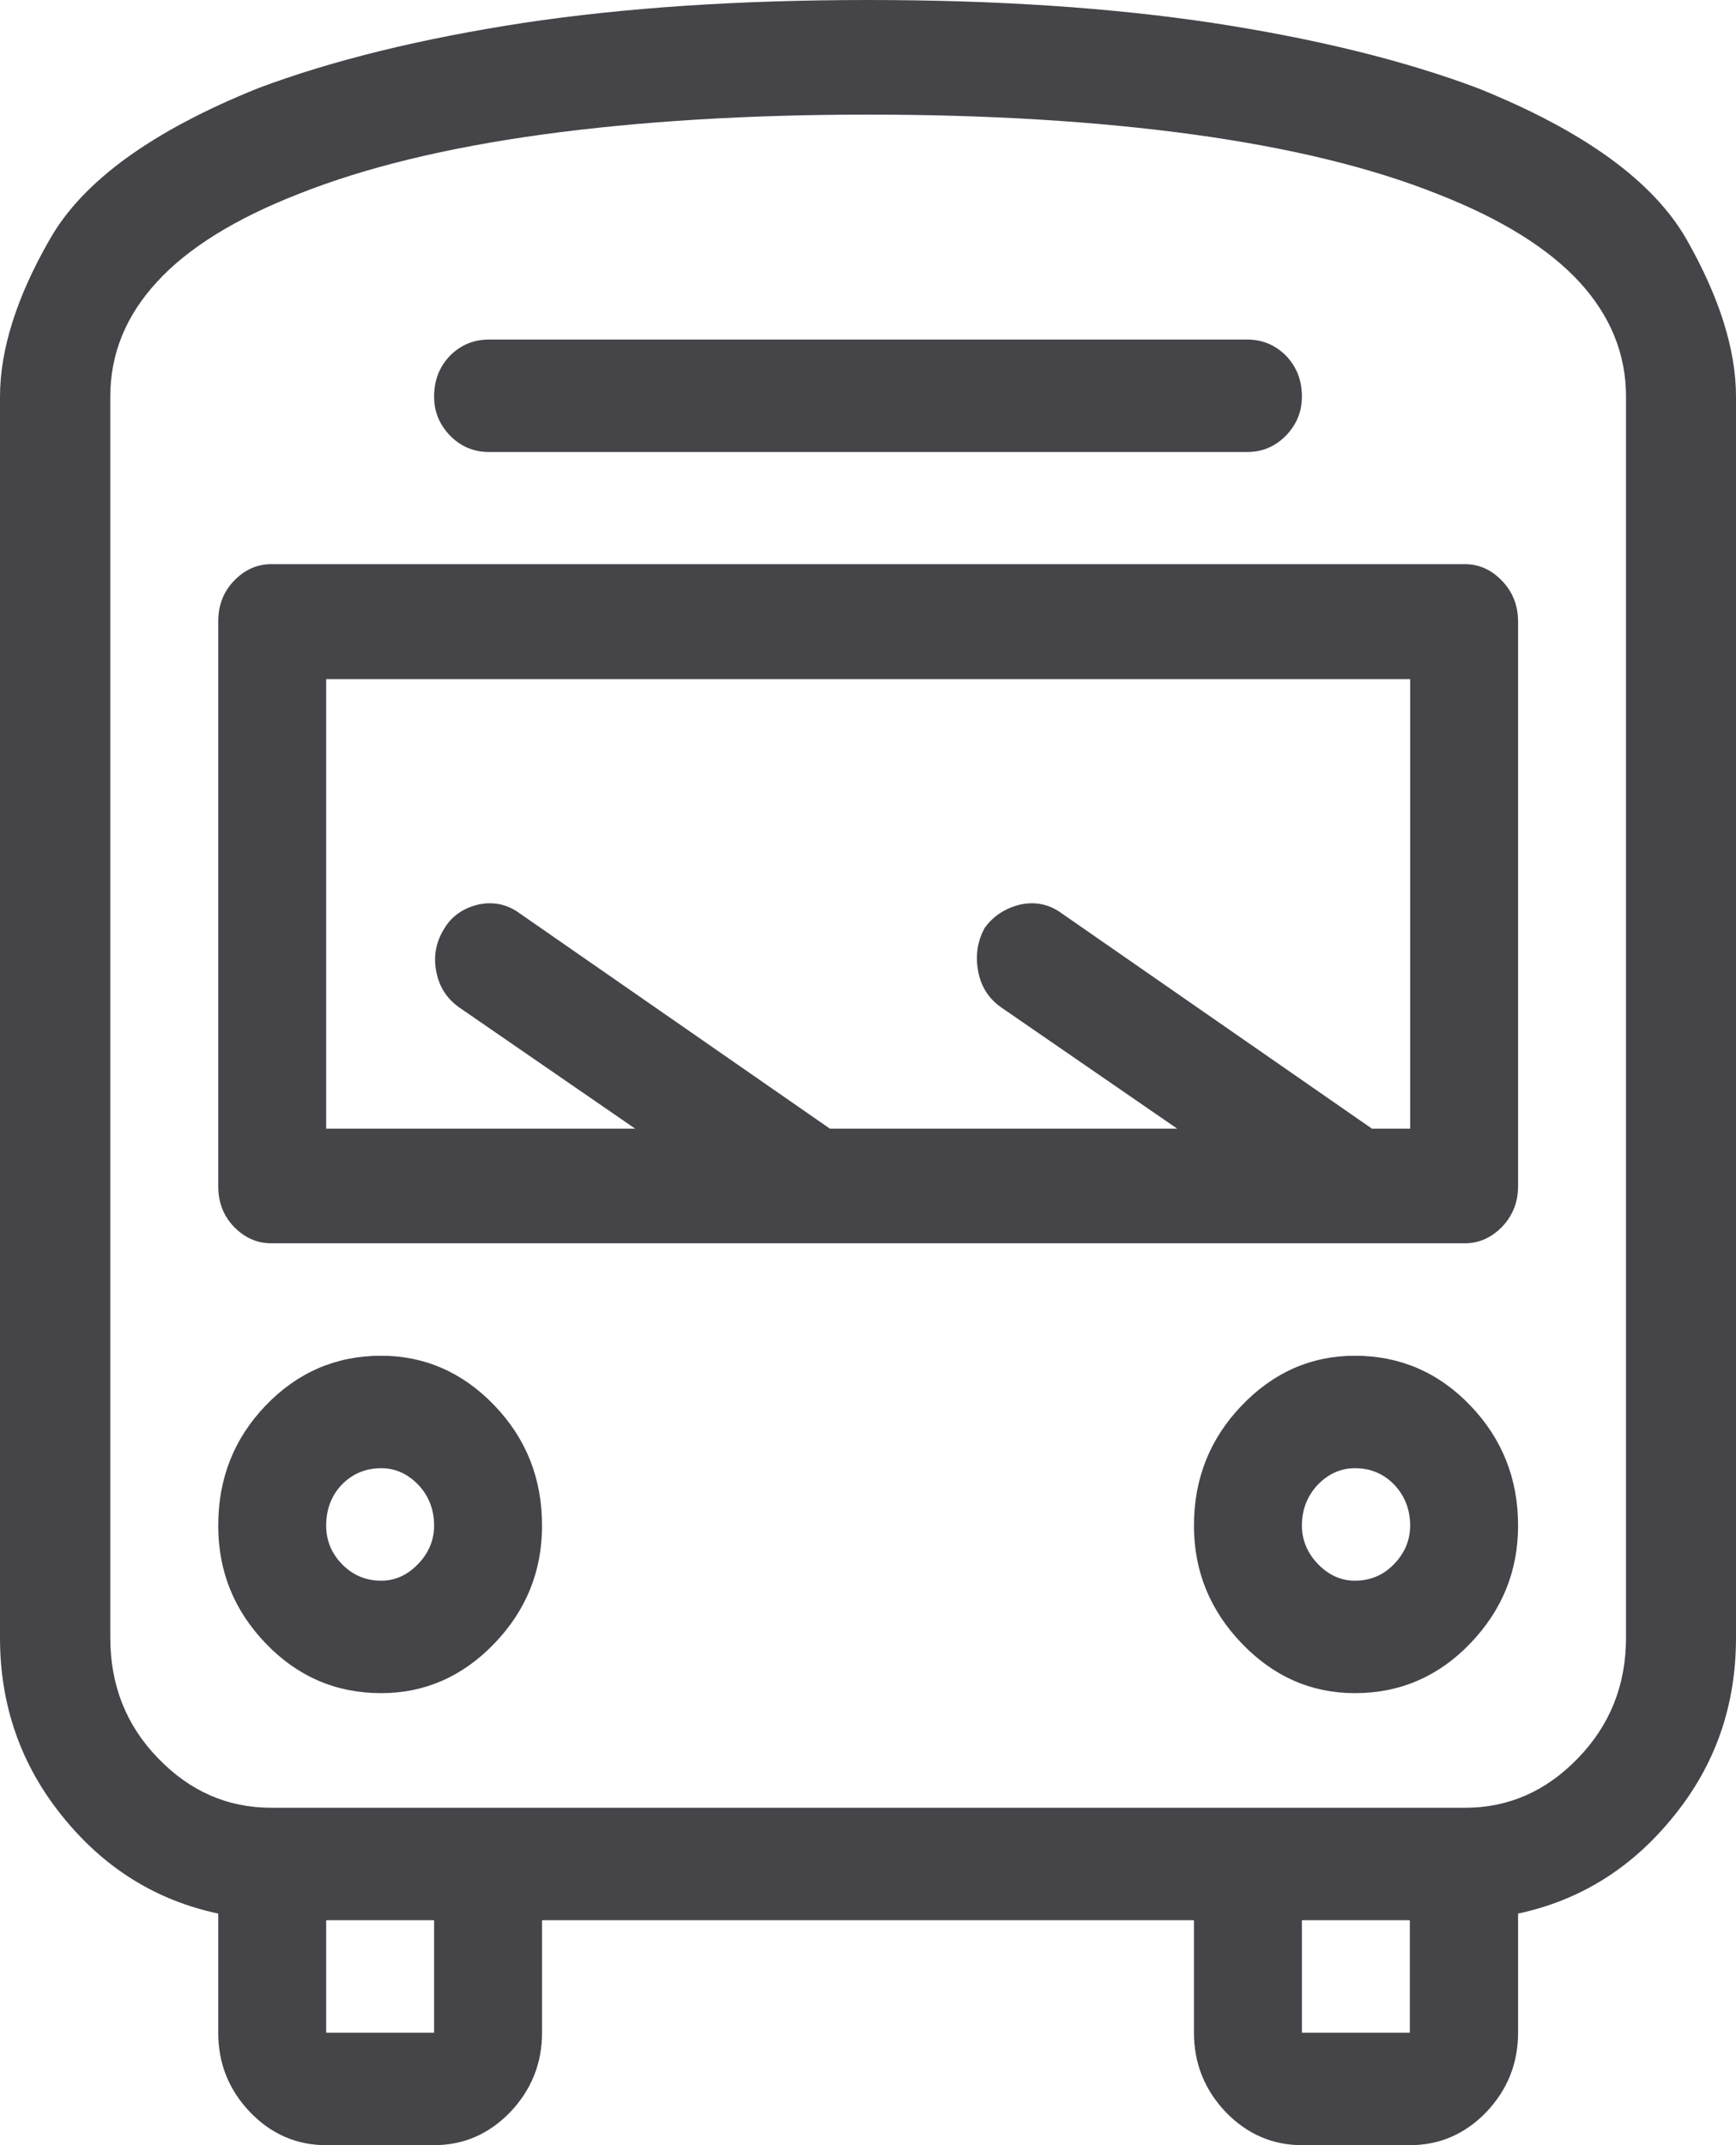 <?xml version="1.0" encoding="UTF-8"?>
<svg xmlns="http://www.w3.org/2000/svg" width="17" height="21" viewBox="0 0 17 21" fill="none">
  <g clip-path="url(#clip0_260_413)">
    <path d="M12.749 19.899H13.806V18.798H12.749V19.899ZM13.268 14.373C13.422 14.373 13.548 14.427 13.652 14.533C13.756 14.642 13.809 14.777 13.809 14.935C13.809 15.077 13.756 15.204 13.652 15.311C13.548 15.419 13.422 15.474 13.268 15.474C13.131 15.474 13.01 15.419 12.906 15.311C12.803 15.204 12.749 15.077 12.749 14.935C12.749 14.777 12.803 14.642 12.906 14.533C13.01 14.427 13.131 14.373 13.268 14.373ZM13.268 16.575C13.71 16.575 14.087 16.412 14.398 16.088C14.709 15.764 14.866 15.381 14.866 14.935C14.866 14.474 14.709 14.083 14.398 13.759C14.087 13.435 13.71 13.272 13.268 13.272C12.84 13.272 12.471 13.435 12.16 13.759C11.849 14.083 11.692 14.474 11.692 14.935C11.692 15.381 11.849 15.764 12.16 16.088C12.471 16.412 12.84 16.575 13.268 16.575ZM12.211 4.425C12.363 4.425 12.491 4.37 12.595 4.262C12.699 4.153 12.749 4.028 12.749 3.883C12.749 3.725 12.699 3.593 12.595 3.484C12.491 3.378 12.363 3.324 12.211 3.324H4.789C4.638 3.324 4.509 3.378 4.405 3.484C4.301 3.593 4.251 3.725 4.251 3.883C4.251 4.028 4.301 4.153 4.405 4.262C4.509 4.37 4.638 4.425 4.789 4.425H12.211ZM4.251 18.798H3.194V19.899H4.251V18.798ZM3.732 14.373C3.871 14.373 3.99 14.427 4.094 14.533C4.198 14.642 4.251 14.777 4.251 14.935C4.251 15.077 4.198 15.204 4.094 15.311C3.99 15.419 3.871 15.474 3.732 15.474C3.581 15.474 3.452 15.419 3.348 15.311C3.244 15.204 3.194 15.077 3.194 14.935C3.194 14.777 3.244 14.642 3.348 14.533C3.452 14.427 3.581 14.373 3.732 14.373ZM3.194 6.648V11.049H6.22L4.498 9.863C4.375 9.777 4.299 9.658 4.271 9.505C4.243 9.355 4.271 9.215 4.354 9.085C4.423 8.971 4.531 8.894 4.675 8.857C4.82 8.824 4.956 8.847 5.08 8.935L8.127 11.049H11.528L9.806 9.863C9.682 9.777 9.606 9.658 9.578 9.505C9.551 9.355 9.571 9.215 9.642 9.085C9.723 8.971 9.839 8.894 9.983 8.857C10.127 8.824 10.264 8.847 10.388 8.935L13.435 11.049H13.809V6.648H3.194ZM3.732 16.575C4.16 16.575 4.531 16.412 4.842 16.088C5.153 15.764 5.308 15.381 5.308 14.935C5.308 14.474 5.153 14.083 4.842 13.759C4.531 13.435 4.16 13.272 3.732 13.272C3.29 13.272 2.913 13.435 2.602 13.759C2.291 14.083 2.137 14.474 2.137 14.935C2.137 15.381 2.291 15.764 2.602 16.088C2.913 16.412 3.29 16.575 3.732 16.575ZM14.348 5.523C14.484 5.523 14.605 5.578 14.709 5.686C14.813 5.795 14.866 5.927 14.866 6.085V11.611C14.866 11.769 14.813 11.901 14.709 12.01C14.605 12.116 14.484 12.171 14.348 12.171H2.655C2.516 12.171 2.395 12.116 2.291 12.01C2.187 11.901 2.137 11.769 2.137 11.611V6.085C2.137 5.927 2.187 5.795 2.291 5.686C2.395 5.578 2.516 5.523 2.655 5.523H14.348ZM15.923 16.033V3.883C15.923 3.466 15.771 3.093 15.468 2.762C15.162 2.43 14.699 2.142 14.077 1.899C13.427 1.64 12.63 1.446 11.682 1.316C10.737 1.187 9.675 1.122 8.501 1.122C7.328 1.122 6.266 1.187 5.318 1.316C4.372 1.446 3.573 1.64 2.923 1.899C2.301 2.142 1.838 2.43 1.535 2.762C1.231 3.093 1.08 3.466 1.08 3.883V16.033C1.08 16.494 1.234 16.888 1.545 17.209C1.856 17.533 2.225 17.697 2.655 17.697H14.348C14.775 17.697 15.144 17.533 15.455 17.209C15.766 16.888 15.923 16.494 15.923 16.033ZM14.471 0.863C15.508 1.28 16.188 1.772 16.515 2.342C16.838 2.909 17 3.425 17 3.883V16.033C17 16.697 16.798 17.279 16.388 17.782C15.981 18.287 15.473 18.603 14.866 18.733V19.899C14.866 20.199 14.762 20.458 14.555 20.676C14.348 20.891 14.097 21 13.809 21H12.749C12.461 21 12.211 20.891 12.003 20.676C11.796 20.458 11.692 20.199 11.692 19.899V18.798H5.308V19.899C5.308 20.199 5.204 20.458 4.997 20.676C4.789 20.891 4.541 21 4.251 21H3.194C2.903 21 2.655 20.891 2.448 20.676C2.24 20.458 2.137 20.199 2.137 19.899V18.733C1.527 18.603 1.019 18.287 0.612 17.782C0.205 17.279 0 16.697 0 16.033V3.883C0 3.425 0.162 2.909 0.488 2.342C0.812 1.772 1.492 1.28 2.529 0.863C3.262 0.588 4.127 0.378 5.12 0.225C6.117 0.075 7.242 0 8.501 0C9.761 0 10.886 0.075 11.88 0.225C12.876 0.378 13.738 0.588 14.471 0.863Z" fill="#454449"></path>
  </g>
  <defs>
    <clipPath id="clip0_260_413">
      <rect width="17" height="21" fill="white"></rect>
    </clipPath>
  </defs>
</svg>
